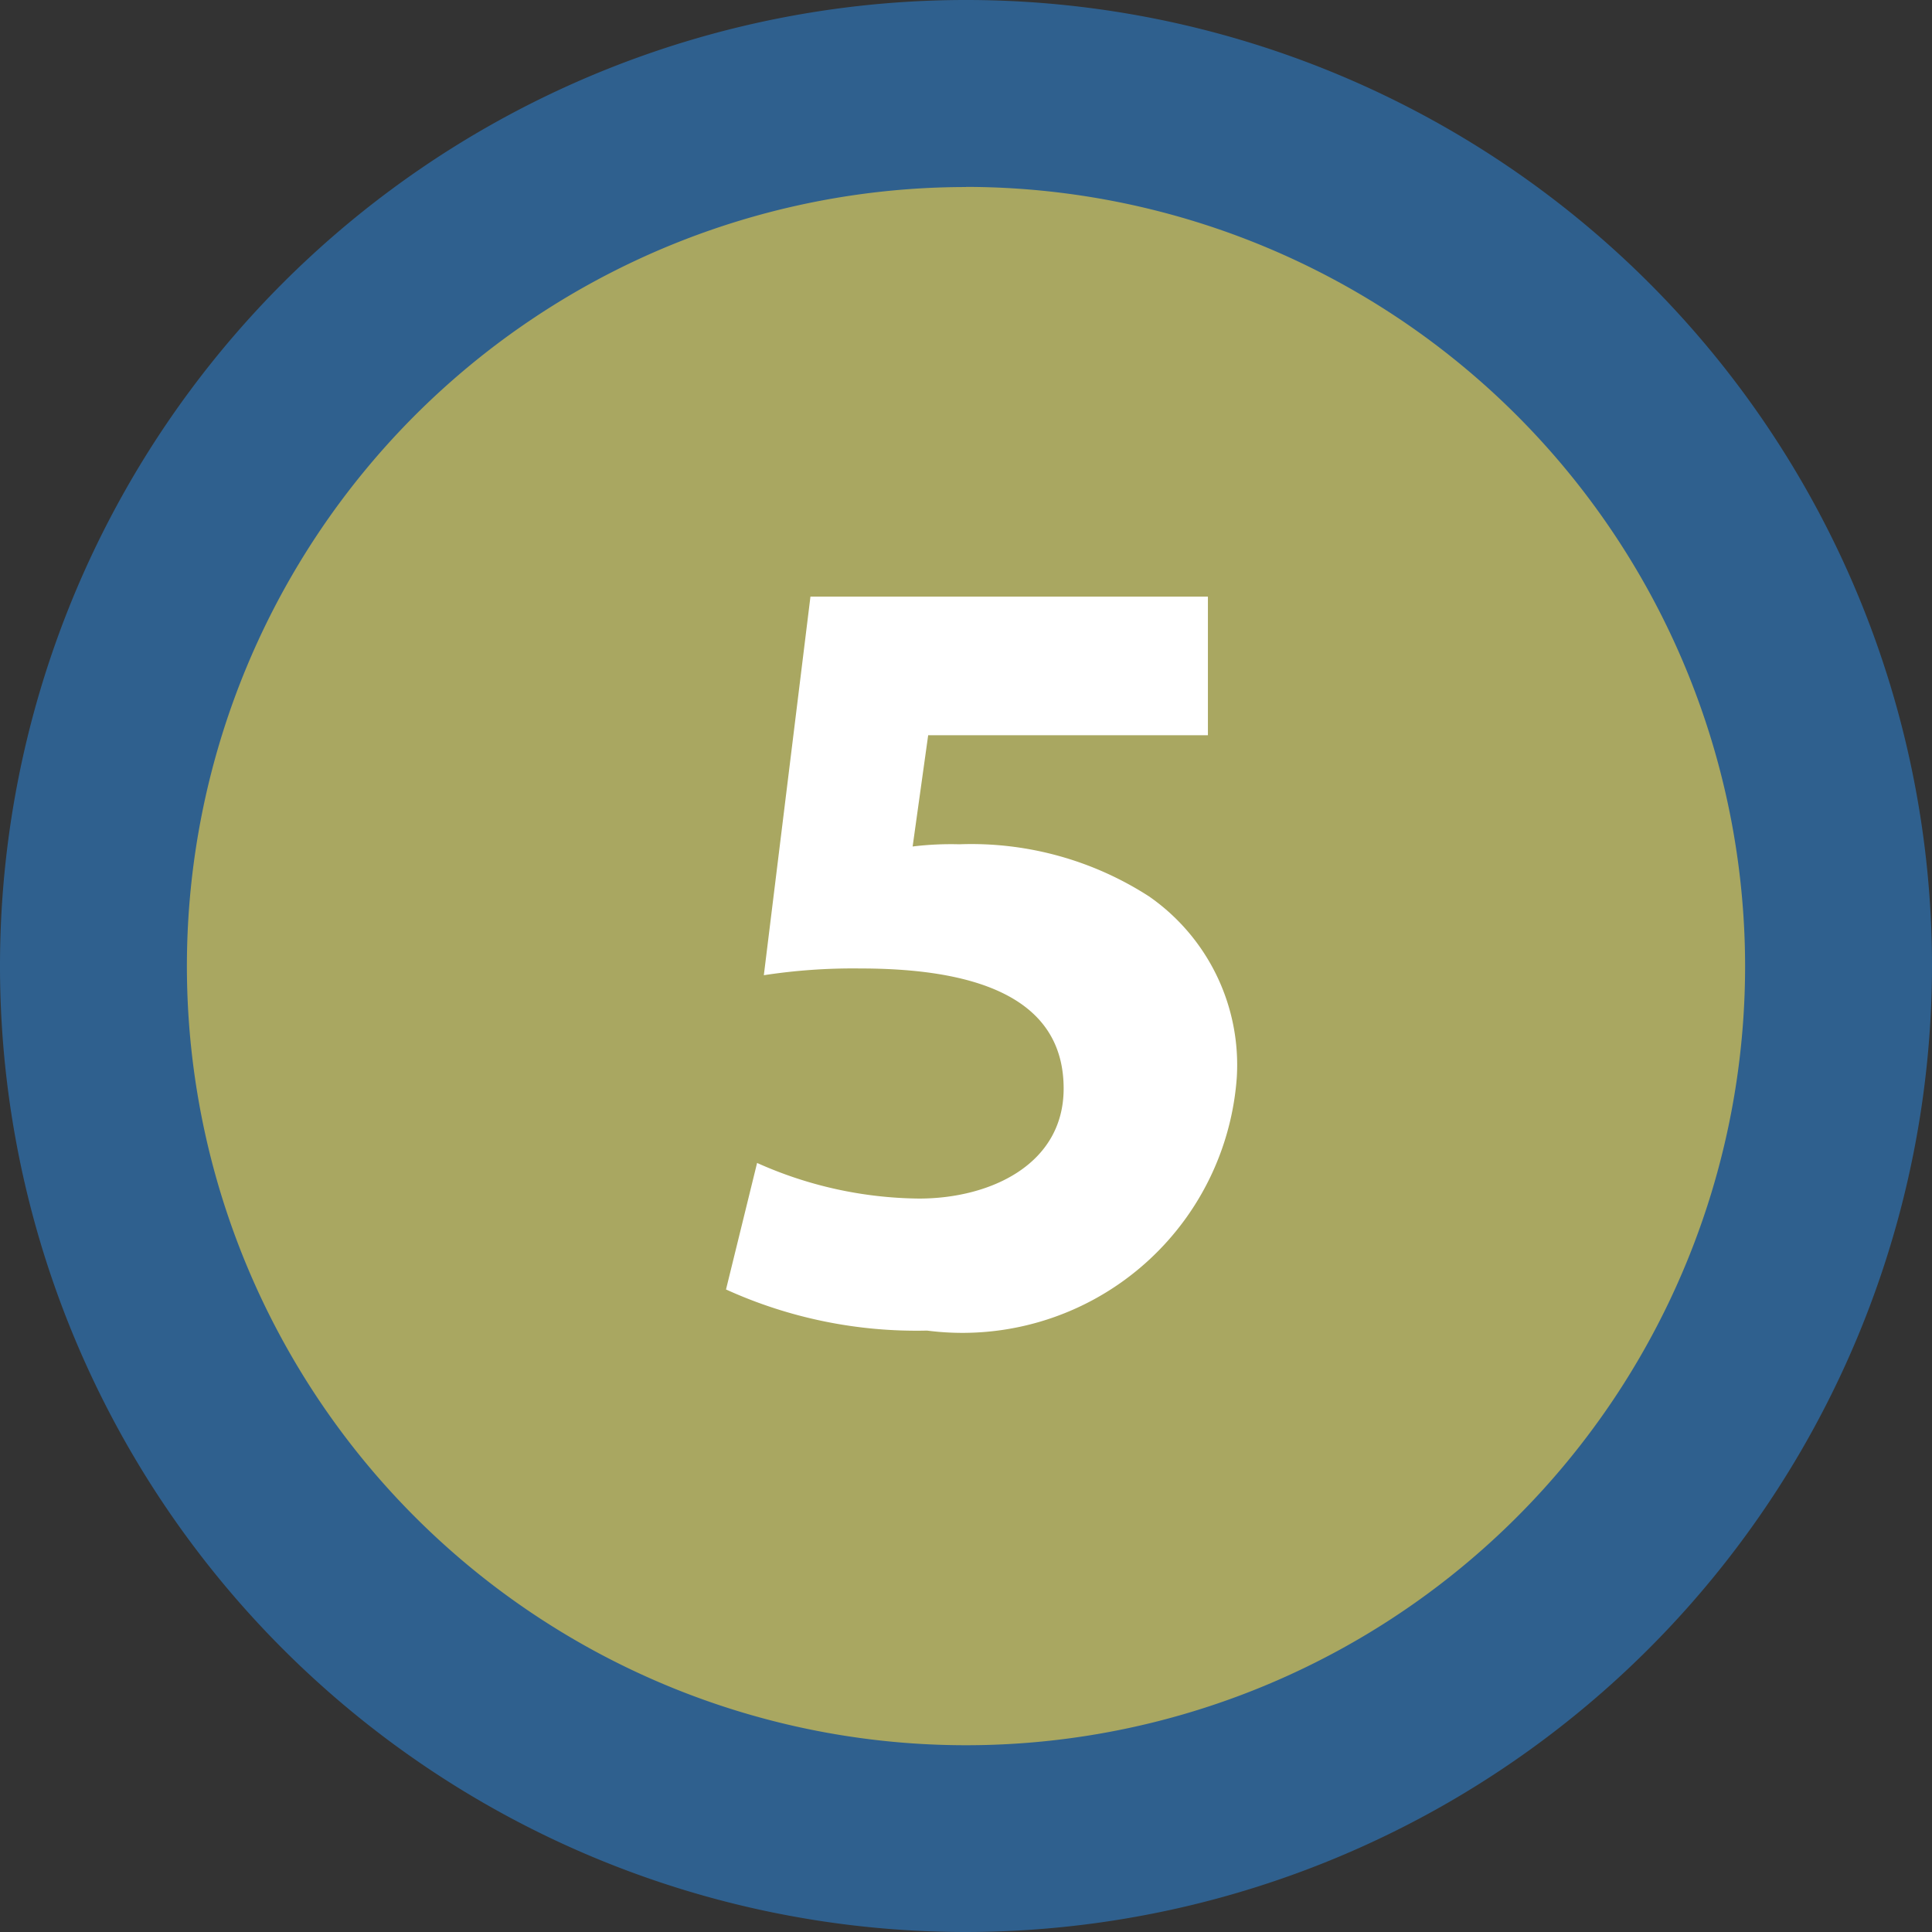 <svg xmlns="http://www.w3.org/2000/svg" width="14.048" height="14.048" viewBox="0 0 14.048 14.048">
  <rect x="0" y="0" width="14.048" height="14.048" fill="#333333" stroke="none"/>
  <defs>
    <style>
      .cls-1 {
        fill: #a9a761;
      }

      .cls-2 {
        fill: #2f608e;
      }

      .cls-3 {
        fill: #fff;
      }
    </style>
  </defs>
      <g id="station05">
        <path id="station05b" class="cls-1" d="M7.024,13.368a6.344,6.344,0,1,0-6.344-6.344,6.344,6.344,0,0,0,6.344,6.344"/>
        <path id="station05c" class="cls-2" d="M7.024,14.048a7.024,7.024,0,1,1,7.024-7.024A7.032,7.032,0,0,1,7.024,14.048Zm0-12.688a5.665,5.665,0,1,0,5.665,5.664A5.67,5.67,0,0,0,7.024,1.359Z"/>
        <path id="station05z" class="cls-3" d="M8.783,4.338h-2.89l-.339,2.753a4.266,4.266,0,0,1,.702-.049c1.05,0,1.478.331,1.478.873,0,.557-.541.8-1.05.8a2.938,2.938,0,0,1-1.179-.259l-.226.92a3.344,3.344,0,0,0,1.462.299,2,2,0,0,0,2.252-1.841,1.492,1.492,0,0,0-.638-1.316,2.382,2.382,0,0,0-1.38-.379,2.294,2.294,0,0,0-.339.016l.113-.809h2.034Z"/>
      </g>
</svg>
